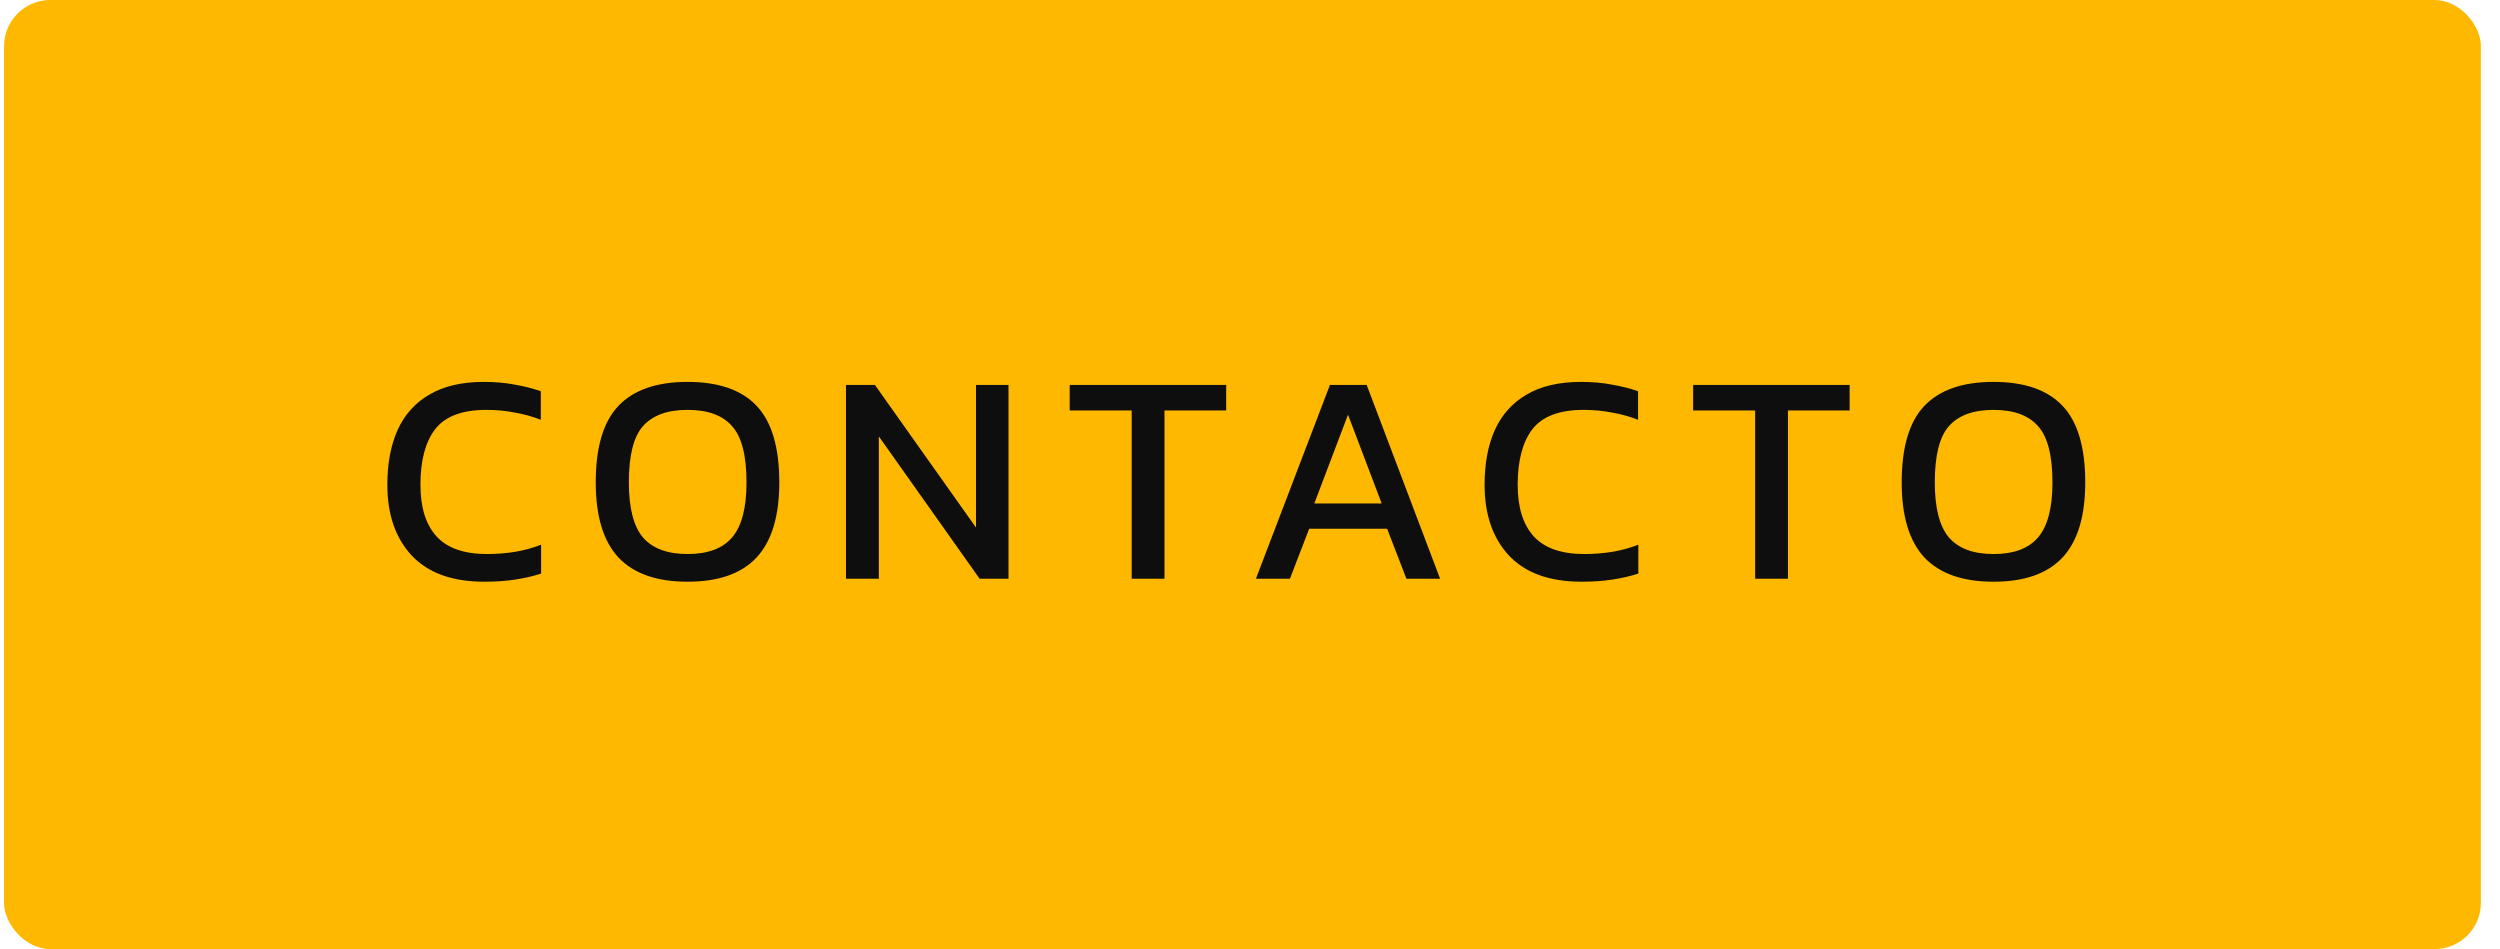 <svg width="108" height="41" viewBox="0 0 108 41" fill="none" xmlns="http://www.w3.org/2000/svg">
<rect x="0.174" width="107" height="41" rx="2" fill="#FFB800"/>
<path d="M20.919 25.13C19.541 25.13 18.497 24.753 17.786 23.999C17.084 23.245 16.733 22.227 16.733 20.944C16.733 20.025 16.88 19.237 17.175 18.578C17.478 17.911 17.938 17.399 18.553 17.044C19.168 16.68 19.953 16.498 20.906 16.498C21.391 16.498 21.833 16.537 22.232 16.615C22.639 16.684 23.016 16.78 23.363 16.901V18.136C23.016 17.997 22.643 17.893 22.245 17.824C21.855 17.746 21.443 17.707 21.01 17.707C19.97 17.707 19.233 17.984 18.8 18.539C18.375 19.094 18.163 19.895 18.163 20.944C18.163 21.923 18.397 22.669 18.865 23.18C19.333 23.683 20.056 23.934 21.036 23.934C21.434 23.934 21.833 23.904 22.232 23.843C22.639 23.774 23.02 23.67 23.376 23.531V24.779C23.029 24.892 22.652 24.978 22.245 25.039C21.846 25.1 21.404 25.13 20.919 25.13ZM29.701 25.13C28.375 25.13 27.382 24.783 26.724 24.09C26.065 23.388 25.736 22.305 25.736 20.84C25.736 19.315 26.065 18.21 26.724 17.525C27.382 16.84 28.375 16.498 29.701 16.498C31.035 16.498 32.028 16.84 32.678 17.525C33.336 18.21 33.666 19.315 33.666 20.84C33.666 22.305 33.336 23.388 32.678 24.09C32.028 24.783 31.035 25.13 29.701 25.13ZM29.701 23.934C30.576 23.934 31.217 23.696 31.625 23.219C32.041 22.734 32.249 21.941 32.249 20.84C32.249 19.679 32.041 18.868 31.625 18.409C31.217 17.941 30.576 17.707 29.701 17.707C28.834 17.707 28.193 17.941 27.777 18.409C27.369 18.868 27.166 19.679 27.166 20.84C27.166 21.941 27.369 22.734 27.777 23.219C28.193 23.696 28.834 23.934 29.701 23.934ZM36.547 25V16.628H37.795L42.163 22.79V16.628H43.568V25H42.319L37.965 18.851V25H36.547ZM48.889 25V17.733H46.211V16.628H52.971V17.733H50.306V25H48.889ZM54.256 25L57.454 16.628H59.04L62.212 25H60.756L59.924 22.842H56.557L55.725 25H54.256ZM56.778 21.75H59.69L58.234 17.915L56.778 21.75ZM68.32 25.13C66.942 25.13 65.898 24.753 65.187 23.999C64.485 23.245 64.134 22.227 64.134 20.944C64.134 20.025 64.281 19.237 64.576 18.578C64.879 17.911 65.339 17.399 65.954 17.044C66.57 16.68 67.354 16.498 68.307 16.498C68.793 16.498 69.234 16.537 69.633 16.615C70.04 16.684 70.418 16.78 70.764 16.901V18.136C70.418 17.997 70.045 17.893 69.646 17.824C69.256 17.746 68.844 17.707 68.411 17.707C67.371 17.707 66.635 17.984 66.201 18.539C65.776 19.094 65.564 19.895 65.564 20.944C65.564 21.923 65.798 22.669 66.266 23.18C66.734 23.683 67.458 23.934 68.437 23.934C68.836 23.934 69.234 23.904 69.633 23.843C70.04 23.774 70.422 23.67 70.777 23.531V24.779C70.43 24.892 70.053 24.978 69.646 25.039C69.248 25.1 68.805 25.13 68.32 25.13ZM75.822 25V17.733H73.144V16.628H79.904V17.733H77.239V25H75.822ZM86.118 25.13C84.792 25.13 83.799 24.783 83.141 24.09C82.482 23.388 82.153 22.305 82.153 20.84C82.153 19.315 82.482 18.21 83.141 17.525C83.799 16.84 84.792 16.498 86.118 16.498C87.452 16.498 88.445 16.84 89.095 17.525C89.753 18.21 90.083 19.315 90.083 20.84C90.083 22.305 89.753 23.388 89.095 24.09C88.445 24.783 87.452 25.13 86.118 25.13ZM86.118 23.934C86.993 23.934 87.634 23.696 88.042 23.219C88.458 22.734 88.666 21.941 88.666 20.84C88.666 19.679 88.458 18.868 88.042 18.409C87.634 17.941 86.993 17.707 86.118 17.707C85.251 17.707 84.61 17.941 84.194 18.409C83.786 18.868 83.583 19.679 83.583 20.84C83.583 21.941 83.786 22.734 84.194 23.219C84.61 23.696 85.251 23.934 86.118 23.934Z" fill="#0E0E0E"/>
</svg>
